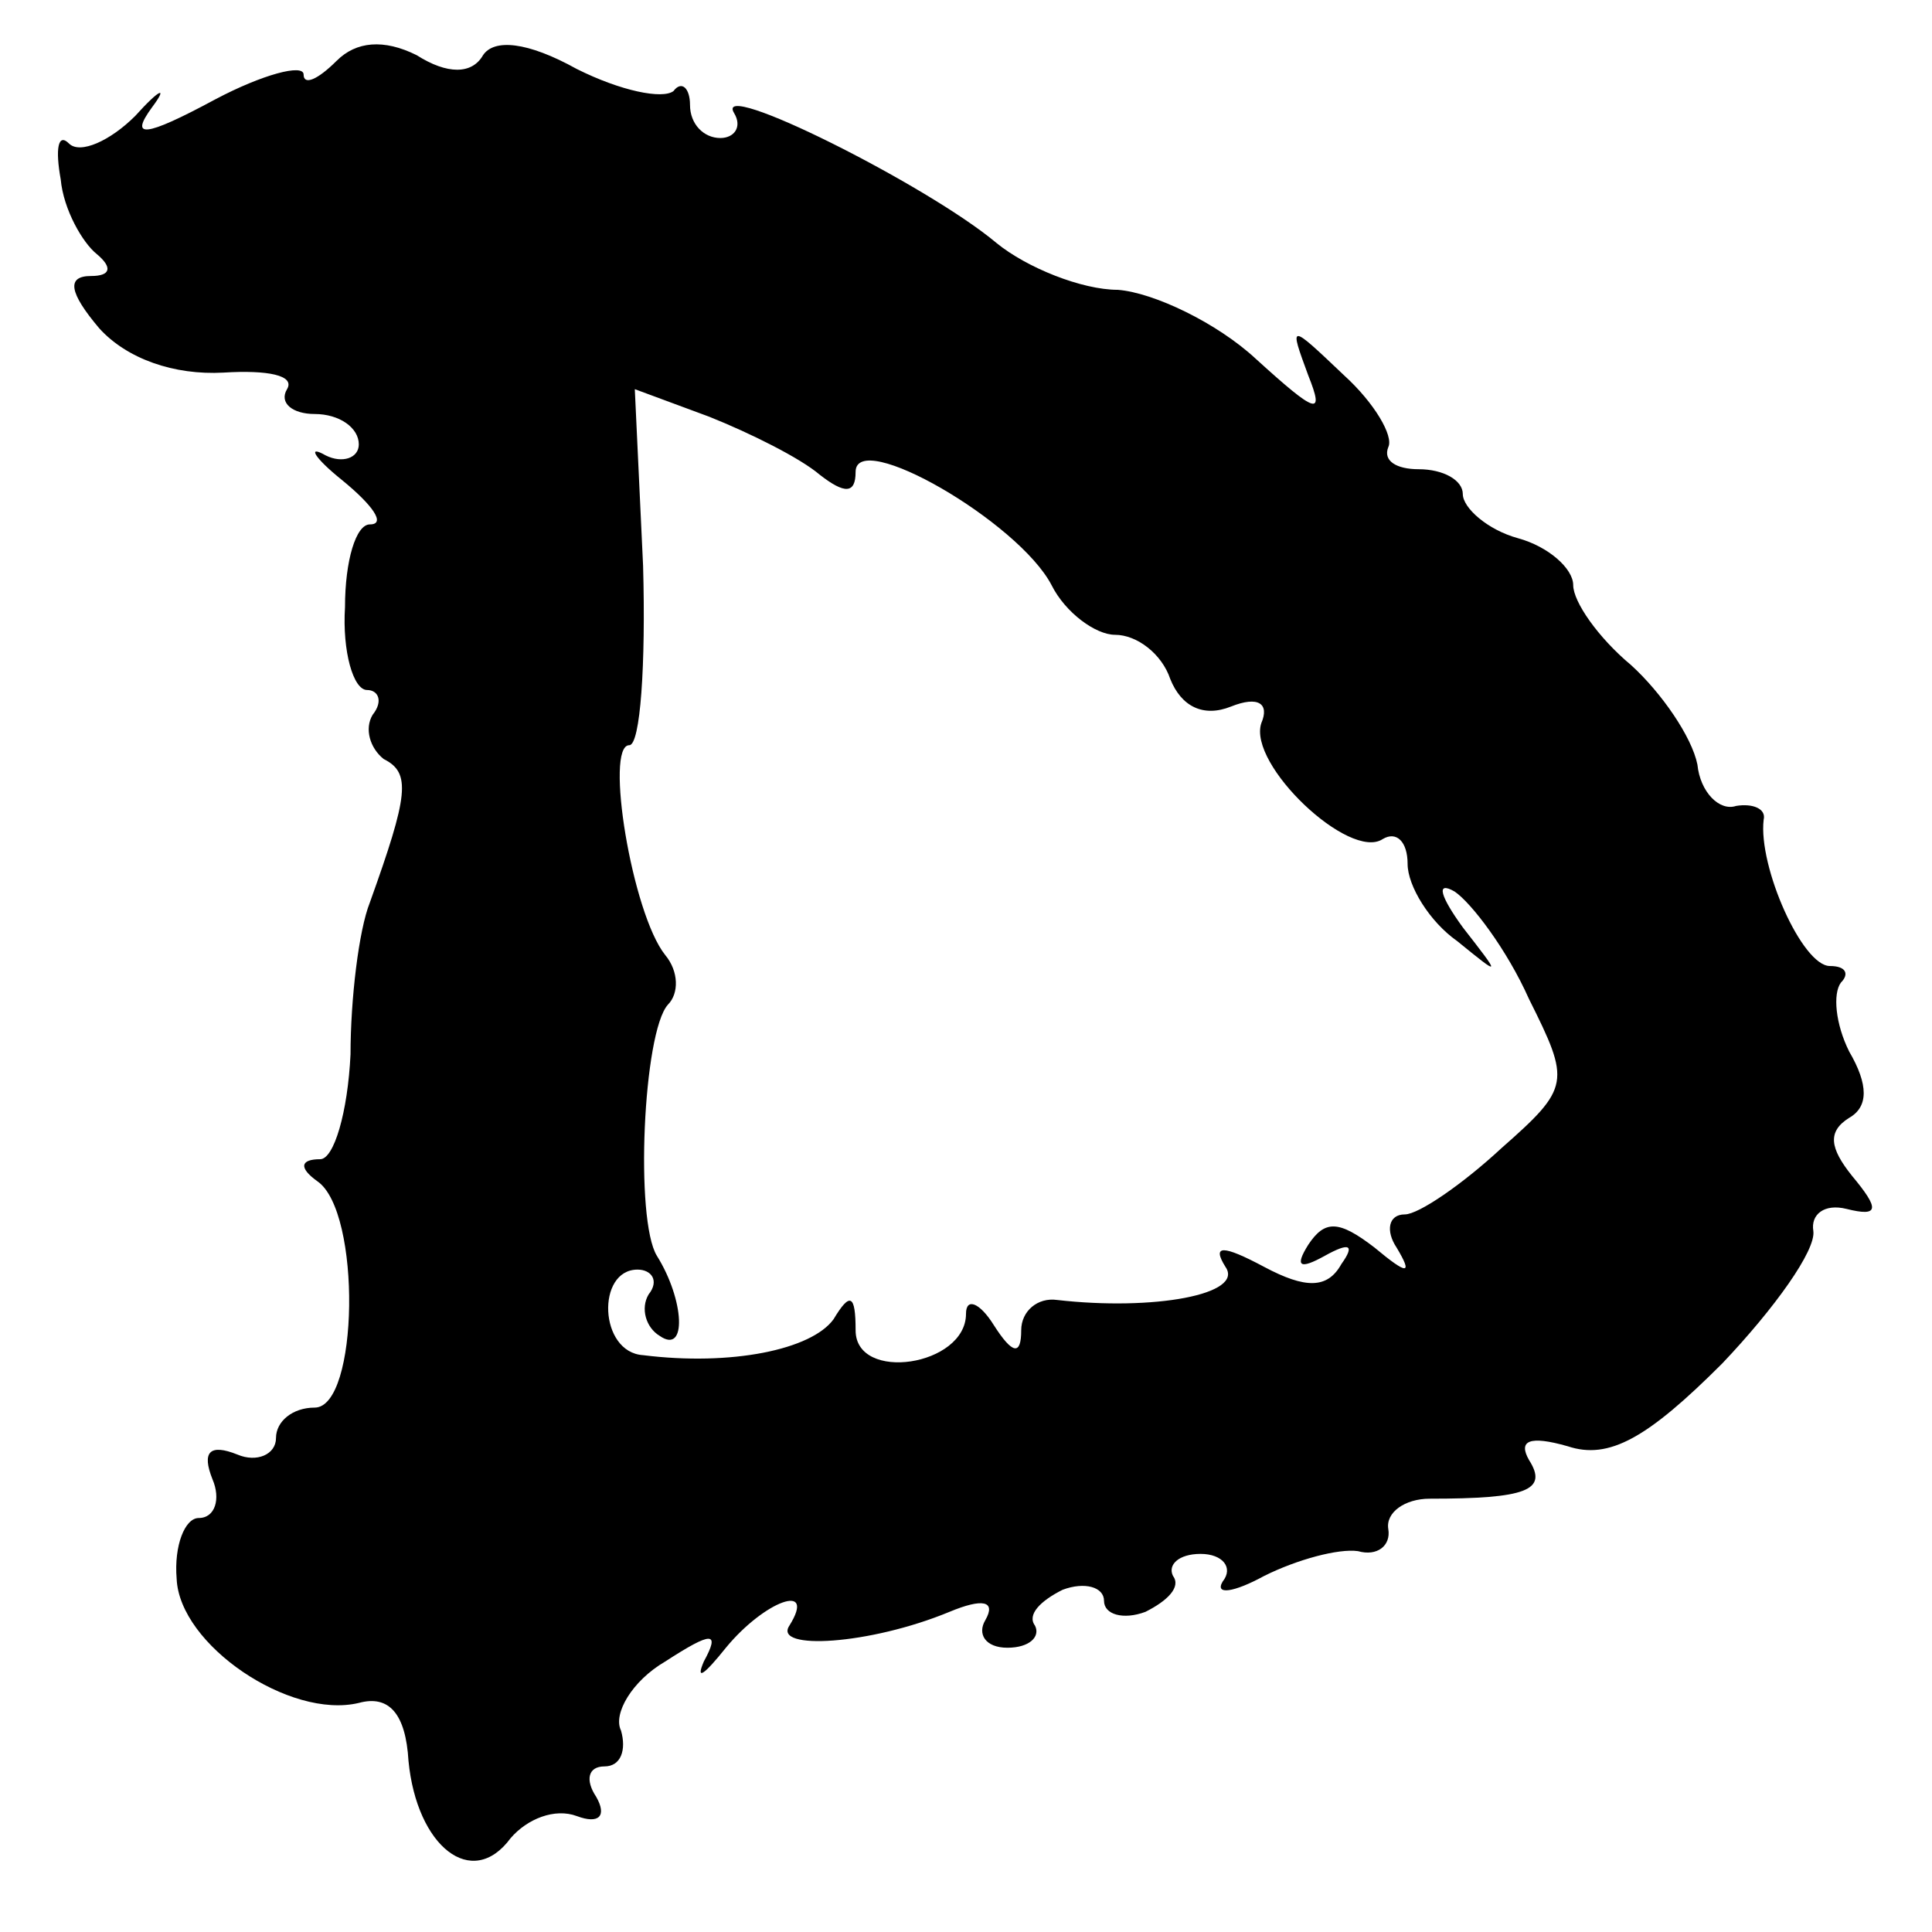 <?xml version="1.0" standalone="no"?>
<!DOCTYPE svg PUBLIC "-//W3C//DTD SVG 20010904//EN"
 "http://www.w3.org/TR/2001/REC-SVG-20010904/DTD/svg10.dtd">
<svg version="1.0" xmlns="http://www.w3.org/2000/svg"
 width="70pt" height="70pt" viewBox="0 0 70 70"
 preserveAspectRatio="xMidYMid meet">
<g transform="translate(0,70) scale(0.1,-0.1)"
fill="#000000" stroke="none">
<path d="M122 678 c-7 -7 -12 -9 -12 -5 0 4 -15 0 -32 -9 -26 -14 -31 -14 -23
-3 6 8 3 7 -6 -3 -9 -9 -20 -14 -24 -10 -4 4 -5 -2 -3 -13 1 -11 8 -23 13 -27
6 -5 5 -8 -2 -8 -9 0 -8 -6 3 -19 10 -11 27 -17 45 -16 16 1 26 -1 23 -6 -3
-5 2 -9 10 -9 9 0 16 -5 16 -11 0 -5 -6 -7 -12 -4 -7 4 -4 -1 6 -9 11 -9 16
-16 10 -16 -5 0 -9 -13 -9 -30 -1 -16 3 -30 8 -30 4 0 6 -4 2 -9 -3 -5 -1 -12
4 -16 10 -5 9 -13 -5 -52 -4 -10 -7 -35 -7 -55 -1 -21 -6 -38 -11 -38 -7 0 -8
-3 -1 -8 16 -11 15 -82 -1 -82 -8 0 -14 -5 -14 -11 0 -6 -7 -9 -14 -6 -10 4
-13 1 -9 -9 3 -7 1 -14 -5 -14 -5 0 -9 -10 -8 -22 1 -24 41 -51 66 -45 11 3
17 -4 18 -21 3 -31 23 -47 37 -28 6 7 16 11 24 8 8 -3 11 0 7 7 -4 6 -3 11 3
11 6 0 8 6 6 13 -3 6 4 18 16 25 17 11 20 11 14 0 -3 -7 0 -5 8 5 14 17 33 24
23 8 -6 -9 29 -7 58 5 12 5 17 4 13 -3 -3 -5 0 -10 8 -10 8 0 12 4 10 8 -3 4
2 9 10 13 8 3 15 1 15 -4 0 -5 7 -7 15 -4 8 4 13 9 10 13 -2 4 2 8 10 8 8 0
12 -5 8 -10 -3 -5 4 -4 15 2 12 6 27 10 34 9 7 -2 12 2 11 8 -1 6 6 11 15 11
35 0 43 3 36 14 -4 7 0 9 14 5 15 -5 29 3 56 30 19 20 34 41 33 48 -1 6 4 10
12 8 12 -3 12 0 2 12 -8 10 -9 16 -1 21 7 4 7 12 0 24 -5 10 -6 21 -3 25 3 3
2 6 -4 6 -10 0 -26 36 -24 53 1 4 -4 6 -10 5 -6 -2 -13 5 -14 15 -2 10 -13 26
-24 36 -12 10 -21 23 -21 29 0 6 -9 14 -20 17 -11 3 -20 11 -20 16 0 5 -7 9
-16 9 -8 0 -13 3 -11 8 2 4 -5 16 -16 26 -20 19 -20 19 -13 0 6 -15 3 -14 -19
6 -14 13 -37 24 -50 25 -13 0 -33 8 -44 17 -25 21 -103 60 -95 47 3 -5 0 -9
-5 -9 -6 0 -11 5 -11 12 0 6 -3 9 -6 5 -4 -3 -19 0 -35 8 -18 10 -30 11 -34 5
-4 -7 -13 -7 -24 0 -12 6 -22 5 -29 -2z m175 -150 c9 -7 13 -7 13 1 0 16 59
-18 71 -41 5 -10 16 -18 23 -18 8 0 17 -7 20 -16 4 -10 12 -14 22 -10 10 4 14
1 11 -6 -5 -15 32 -50 44 -42 5 3 9 -1 9 -9 0 -8 8 -21 18 -28 16 -13 16 -13
2 5 -8 11 -10 17 -3 13 6 -4 19 -21 27 -39 15 -30 15 -32 -10 -54 -14 -13 -30
-24 -35 -24 -6 0 -7 -6 -3 -12 6 -10 4 -10 -8 0 -13 10 -18 10 -24 1 -5 -8 -3
-9 6 -4 9 5 11 4 6 -3 -5 -9 -13 -9 -28 -1 -15 8 -19 8 -14 0 7 -10 -26 -16
-61 -12 -7 1 -13 -4 -13 -11 0 -9 -3 -9 -10 2 -5 8 -10 10 -10 4 0 -19 -40
-25 -40 -6 0 13 -2 14 -8 4 -8 -11 -37 -17 -69 -13 -16 1 -17 31 -2 31 5 0 8
-4 4 -9 -3 -5 -1 -12 4 -15 10 -7 9 13 -1 29 -8 13 -5 81 4 91 4 4 4 12 -1 18
-12 15 -22 76 -13 76 4 0 6 29 5 65 l-3 64 27 -10 c15 -6 33 -15 40 -21z"/>
</g>
</svg>
